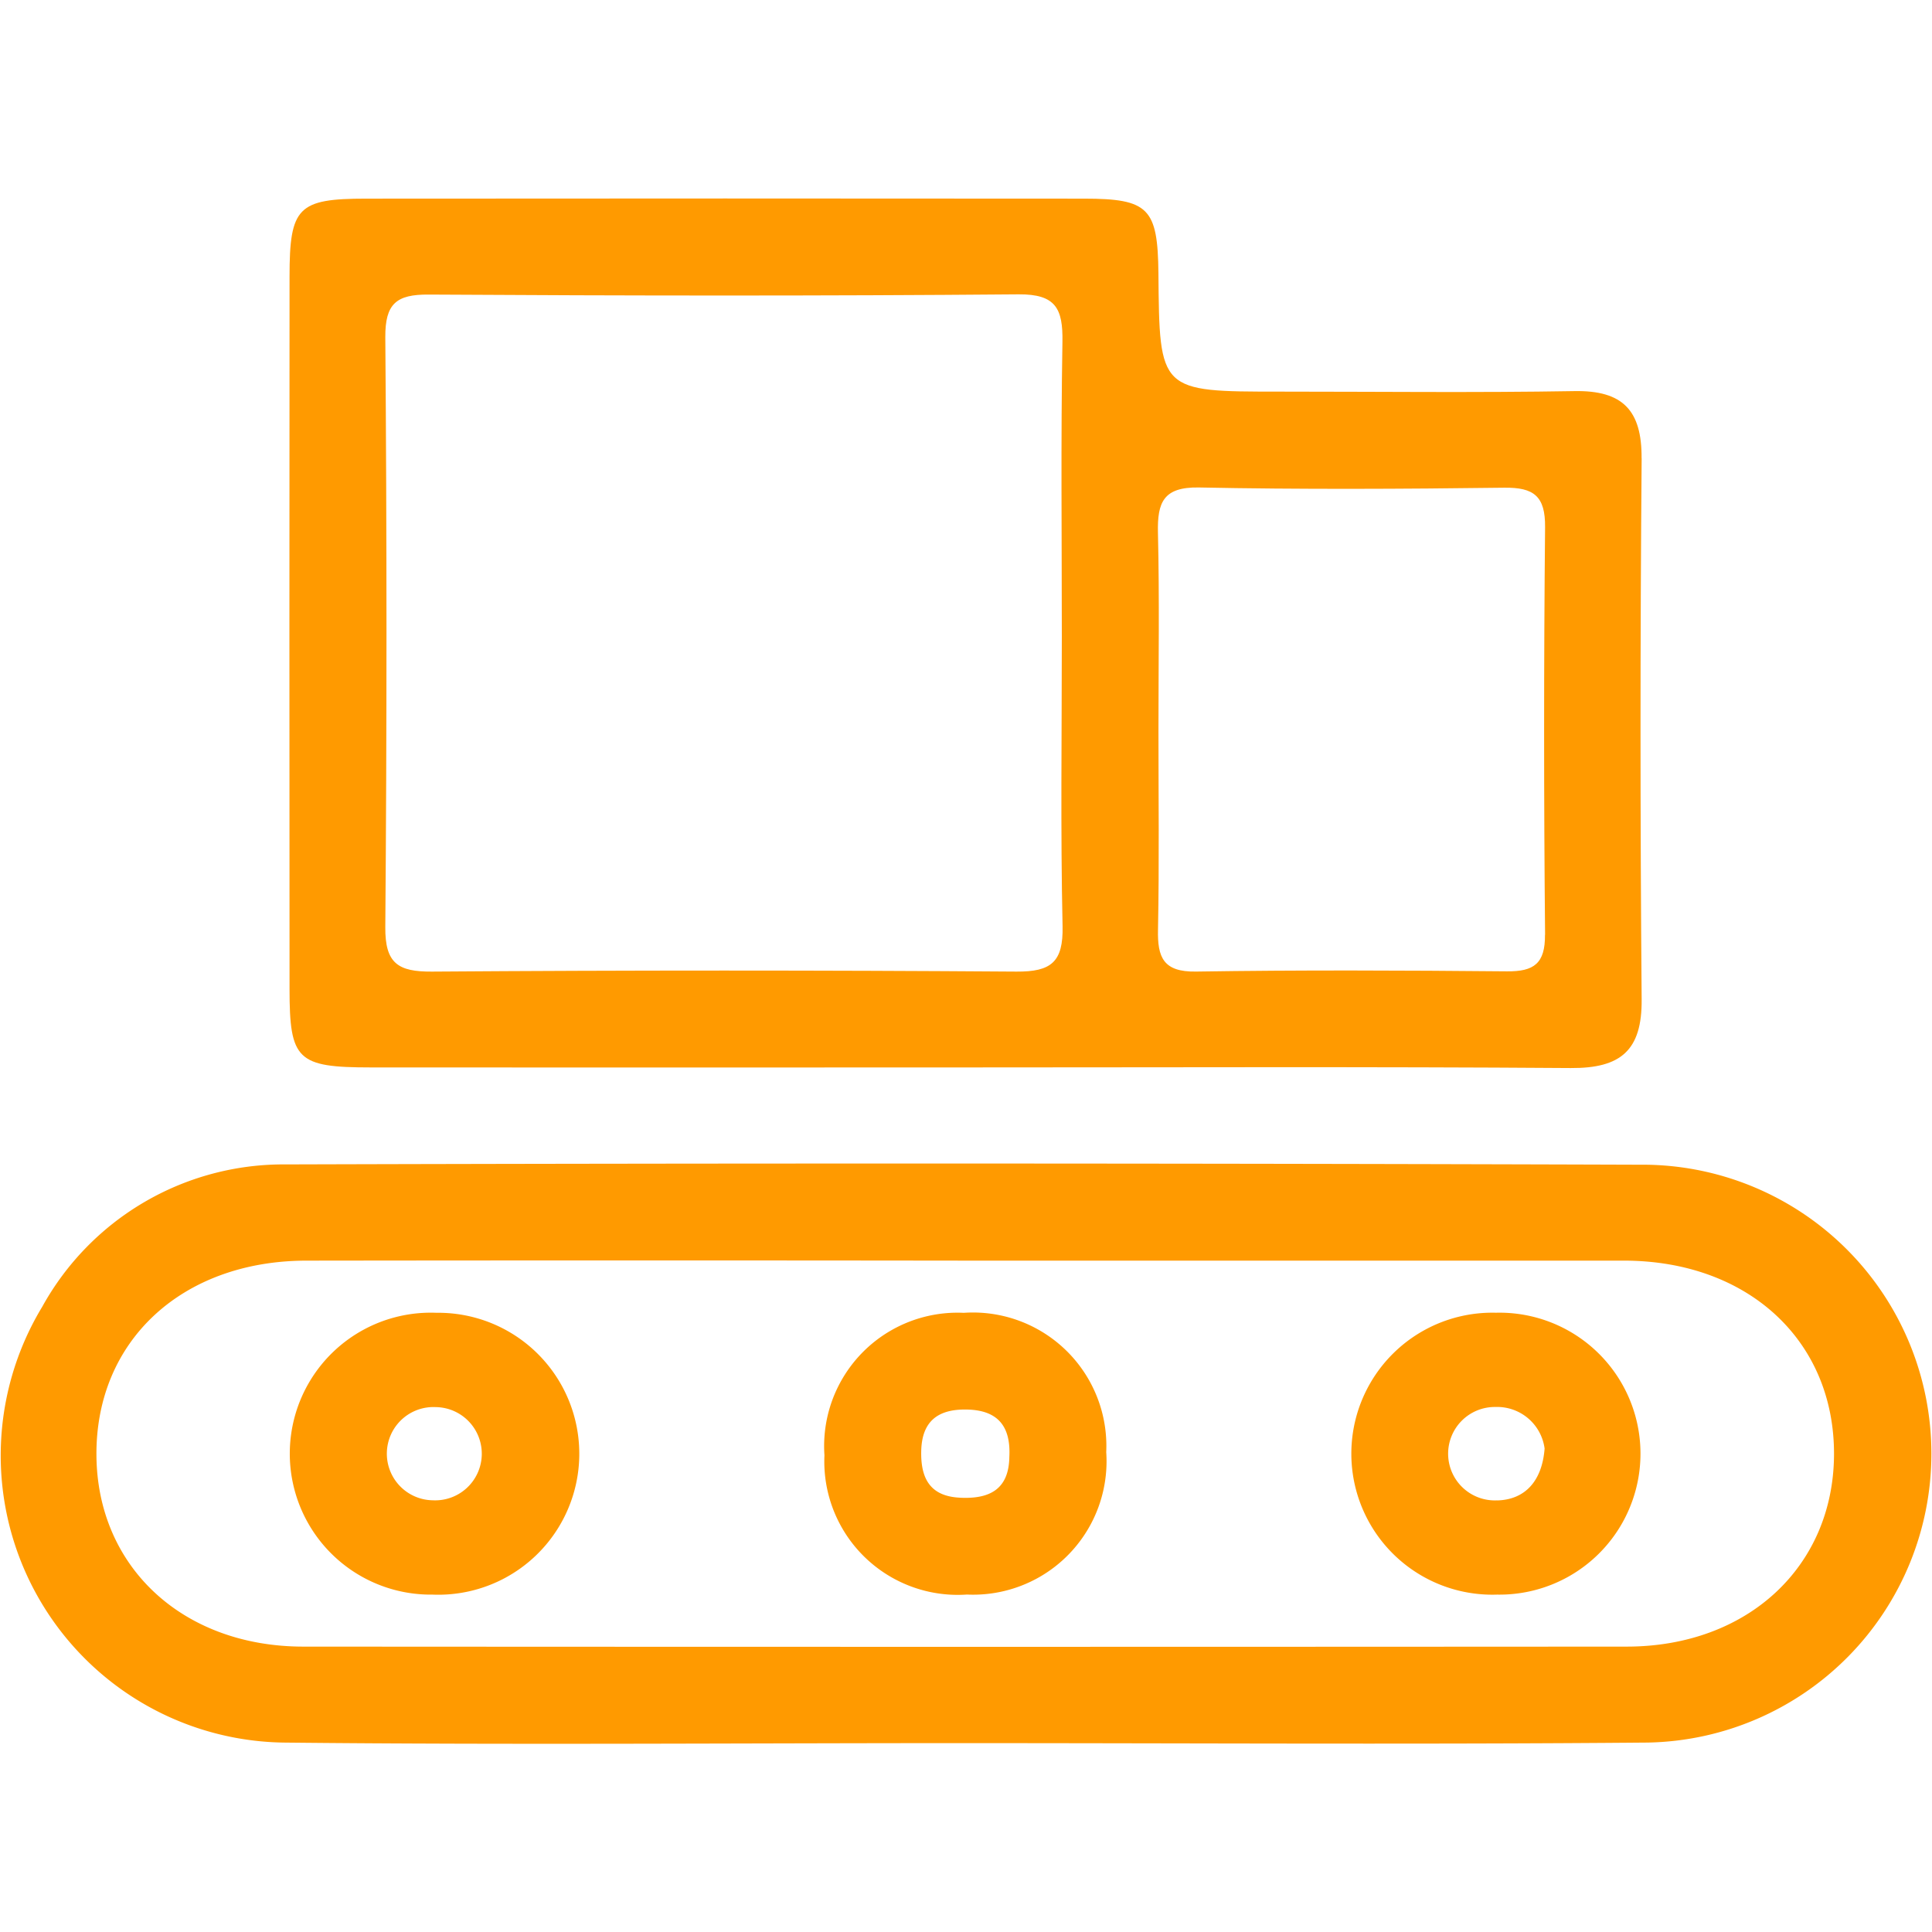 <svg xmlns="http://www.w3.org/2000/svg" xmlns:xlink="http://www.w3.org/1999/xlink" width="60" height="60" viewBox="0 0 60 60">
  <defs>
    <clipPath id="clip-path">
      <rect id="Rectangle_2894" data-name="Rectangle 2894" width="60.314" height="48.314" transform="translate(0 6)" fill="#ff9a00"/>
    </clipPath>
    <clipPath id="clip-_5">
      <rect width="60" height="60"/>
    </clipPath>
  </defs>
  <g id="_5" data-name="5" clip-path="url(#clip-_5)">
    <g id="Group_10951" data-name="Group 10951" transform="translate(0 -0.157)">
      <g id="Group_10950" data-name="Group 10950" transform="translate(0 0)" clip-path="url(#clip-path)">
        <path id="Path_7803" data-name="Path 7803" d="M47.161,11.7c.01-1.487-.586-2.11-2.082-2.084-3.049.052-6.1.016-9.149.016-3.743,0-3.743,0-3.774-3.673-.021-2.023-.3-2.32-2.311-2.32q-11.148-.01-22.294,0c-2.12,0-2.378.266-2.379,2.416q-.008,11.064,0,22.127c0,2.211.238,2.437,2.525,2.438q9.233.005,18.466,0c6.268,0,12.535-.026,18.8.019,1.548.01,2.216-.543,2.2-2.136q-.07-8.4,0-16.8M27.749,27.644q-9.076-.065-18.154,0c-1.052.007-1.459-.254-1.449-1.384q.073-9.16,0-18.32C8.141,6.9,8.49,6.611,9.492,6.618c6.107.037,12.215.045,18.321-.007,1.157-.009,1.379.445,1.362,1.473-.052,3.052-.019,6.107-.019,9.161,0,3-.042,6,.023,8.992.024,1.108-.353,1.414-1.43,1.407M44.161,26.5c.007.891-.341,1.144-1.179,1.136-3.221-.03-6.44-.043-9.66.007-1.014.016-1.2-.44-1.179-1.31.04-2.054.014-4.108.014-6.162s.033-4.108-.016-6.162c-.021-.937.17-1.417,1.266-1.4,3.162.063,6.327.047,9.491.007.917-.012,1.275.263,1.266,1.224q-.06,6.327,0,12.657" transform="translate(3.82 2.687)" fill="#ff9a00" fill-rule="evenodd"/>
        <path id="Path_7804" data-name="Path 7804" d="M51.168,20.9q-21.15-.07-42.3-.01A8.556,8.556,0,0,0,1.312,25.31,8.917,8.917,0,0,0,8.872,38.846c6.994.073,13.991.016,20.986.016,7.1,0,14.212.045,21.316-.017A8.974,8.974,0,0,0,51.168,20.9m-.645,14.965q-20.545.013-41.1,0c-3.755,0-6.411-2.484-6.428-5.955-.019-3.539,2.654-6.025,6.517-6.032q10.318-.013,20.633,0,10.149,0,20.3,0c3.858.007,6.534,2.5,6.512,6.039-.023,3.465-2.682,5.945-6.435,5.948" transform="translate(0 15.429)" fill="#ff9a00" fill-rule="evenodd"/>
        <path id="Path_7805" data-name="Path 7805" d="M9.731,23.531a4.378,4.378,0,1,0-.122,8.752,4.378,4.378,0,1,0,.122-8.752m-.115,5.823A1.448,1.448,0,1,1,9.71,26.46a1.448,1.448,0,1,1-.094,2.894" transform="translate(3.825 17.396)" fill="#ff9a00" fill-rule="evenodd"/>
        <path id="Path_7806" data-name="Path 7806" d="M28.615,23.53a4.379,4.379,0,1,0,.038,8.754,4.378,4.378,0,1,0-.038-8.754m.04,5.827a1.451,1.451,0,1,1-.056-2.9,1.487,1.487,0,0,1,1.527,1.291c-.08,1.044-.638,1.59-1.471,1.611" transform="translate(17.843 17.395)" fill="#ff9a00" fill-rule="evenodd"/>
        <path id="Path_7807" data-name="Path 7807" d="M19.047,23.532a4.143,4.143,0,0,0-4.326,4.425,4.142,4.142,0,0,0,4.425,4.324,4.143,4.143,0,0,0,4.326-4.423,4.144,4.144,0,0,0-4.425-4.326m-.134,5.74c-.941-.05-1.209-.637-1.186-1.466.026-.9.511-1.28,1.386-1.271.995.009,1.4.52,1.35,1.475-.016,1.033-.649,1.311-1.55,1.263" transform="translate(10.883 17.396)" fill="#ff9a00" fill-rule="evenodd"/>
      </g>
    </g>
  </g>
</svg>
